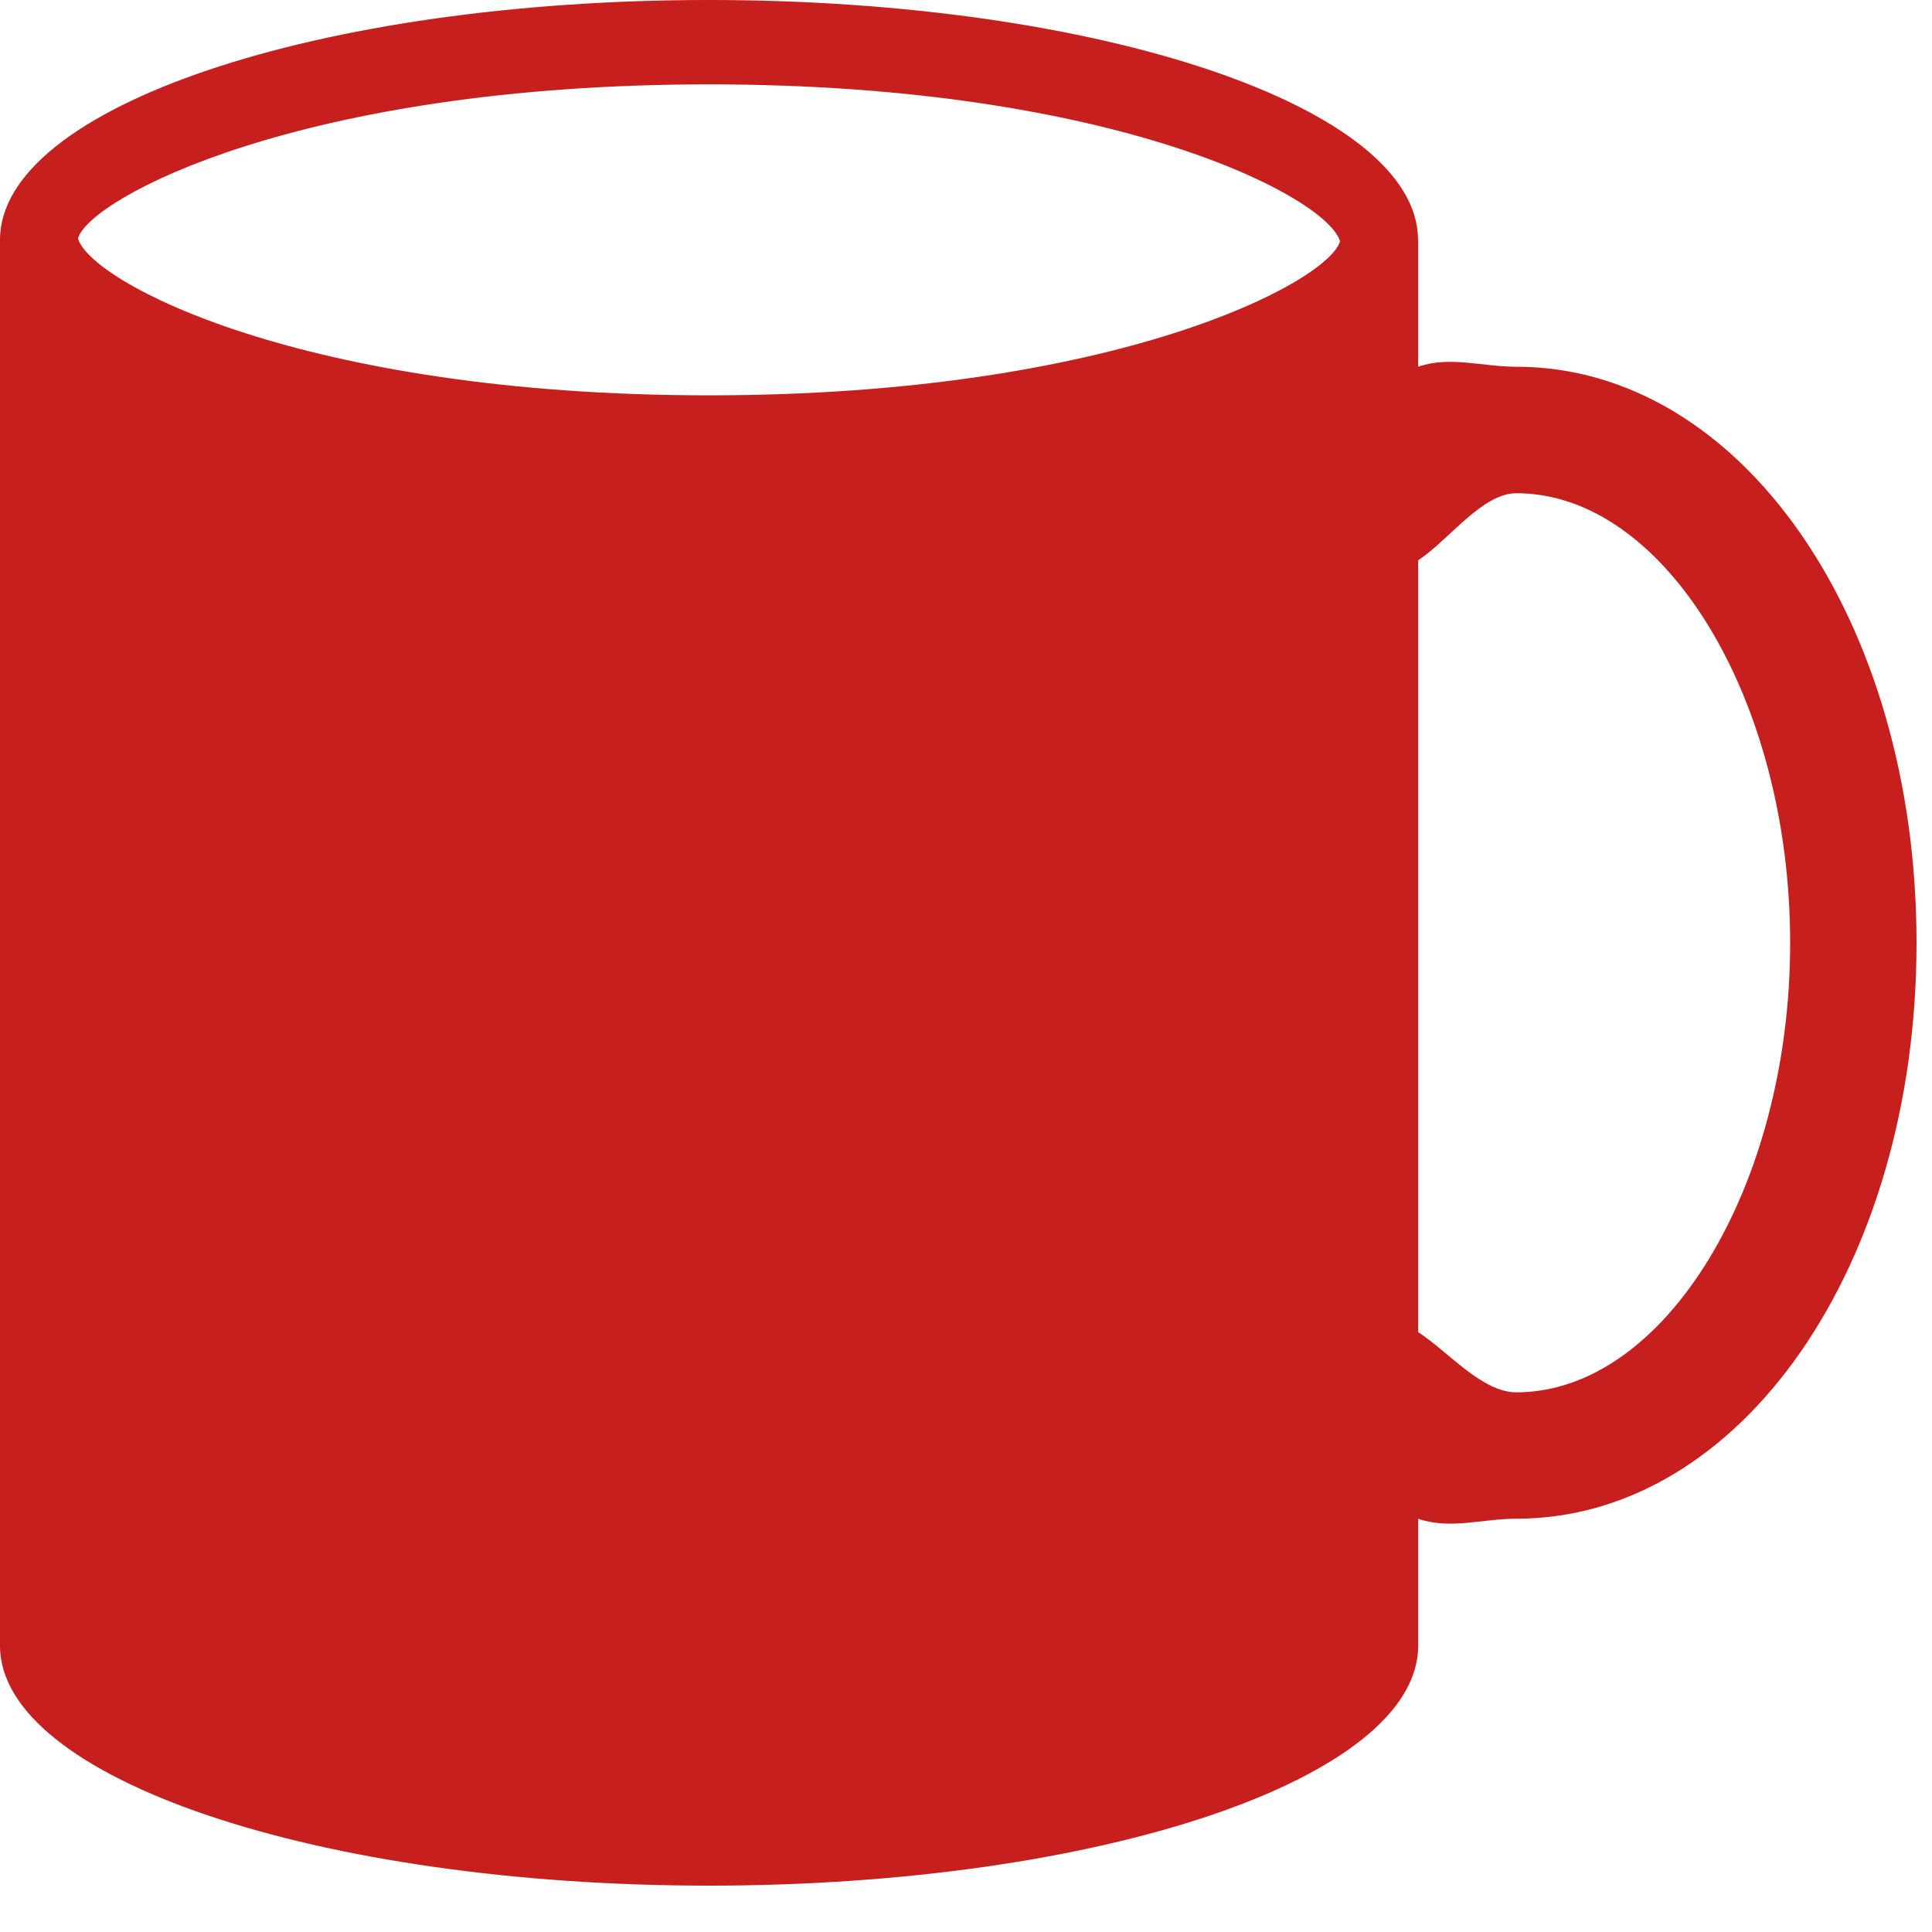 <svg width="24" height="24" viewBox="0 0 24 24" fill="none" xmlns="http://www.w3.org/2000/svg">
<path d="M18.837 4.556C18.414 4.556 18.007 4.419 17.617 4.556V2.979H17.615C17.615 1.334 13.672 0 8.807 0C3.943 0 0 1.334 0 2.979V20.444C0 22.088 3.943 23.424 8.807 23.424C13.672 23.424 17.617 22.09 17.617 20.444V18.866C18.007 19.004 18.414 18.866 18.837 18.866C21.625 18.866 23.808 15.724 23.808 11.712C23.808 7.699 21.625 4.556 18.837 4.556ZM8.807 4.911C3.742 4.911 1.114 3.498 0.969 2.961C1.115 2.461 3.742 1.048 8.807 1.048C13.873 1.048 16.501 2.462 16.646 2.998C16.503 3.498 13.875 4.911 8.807 4.911ZM18.837 17.296C18.41 17.296 17.997 16.796 17.617 16.548V6.96C17.997 6.711 18.41 6.127 18.837 6.127C20.681 6.127 22.238 8.684 22.238 11.712C22.239 14.738 20.681 17.296 18.837 17.296Z" fill="#C71E1E"/>
</svg>
